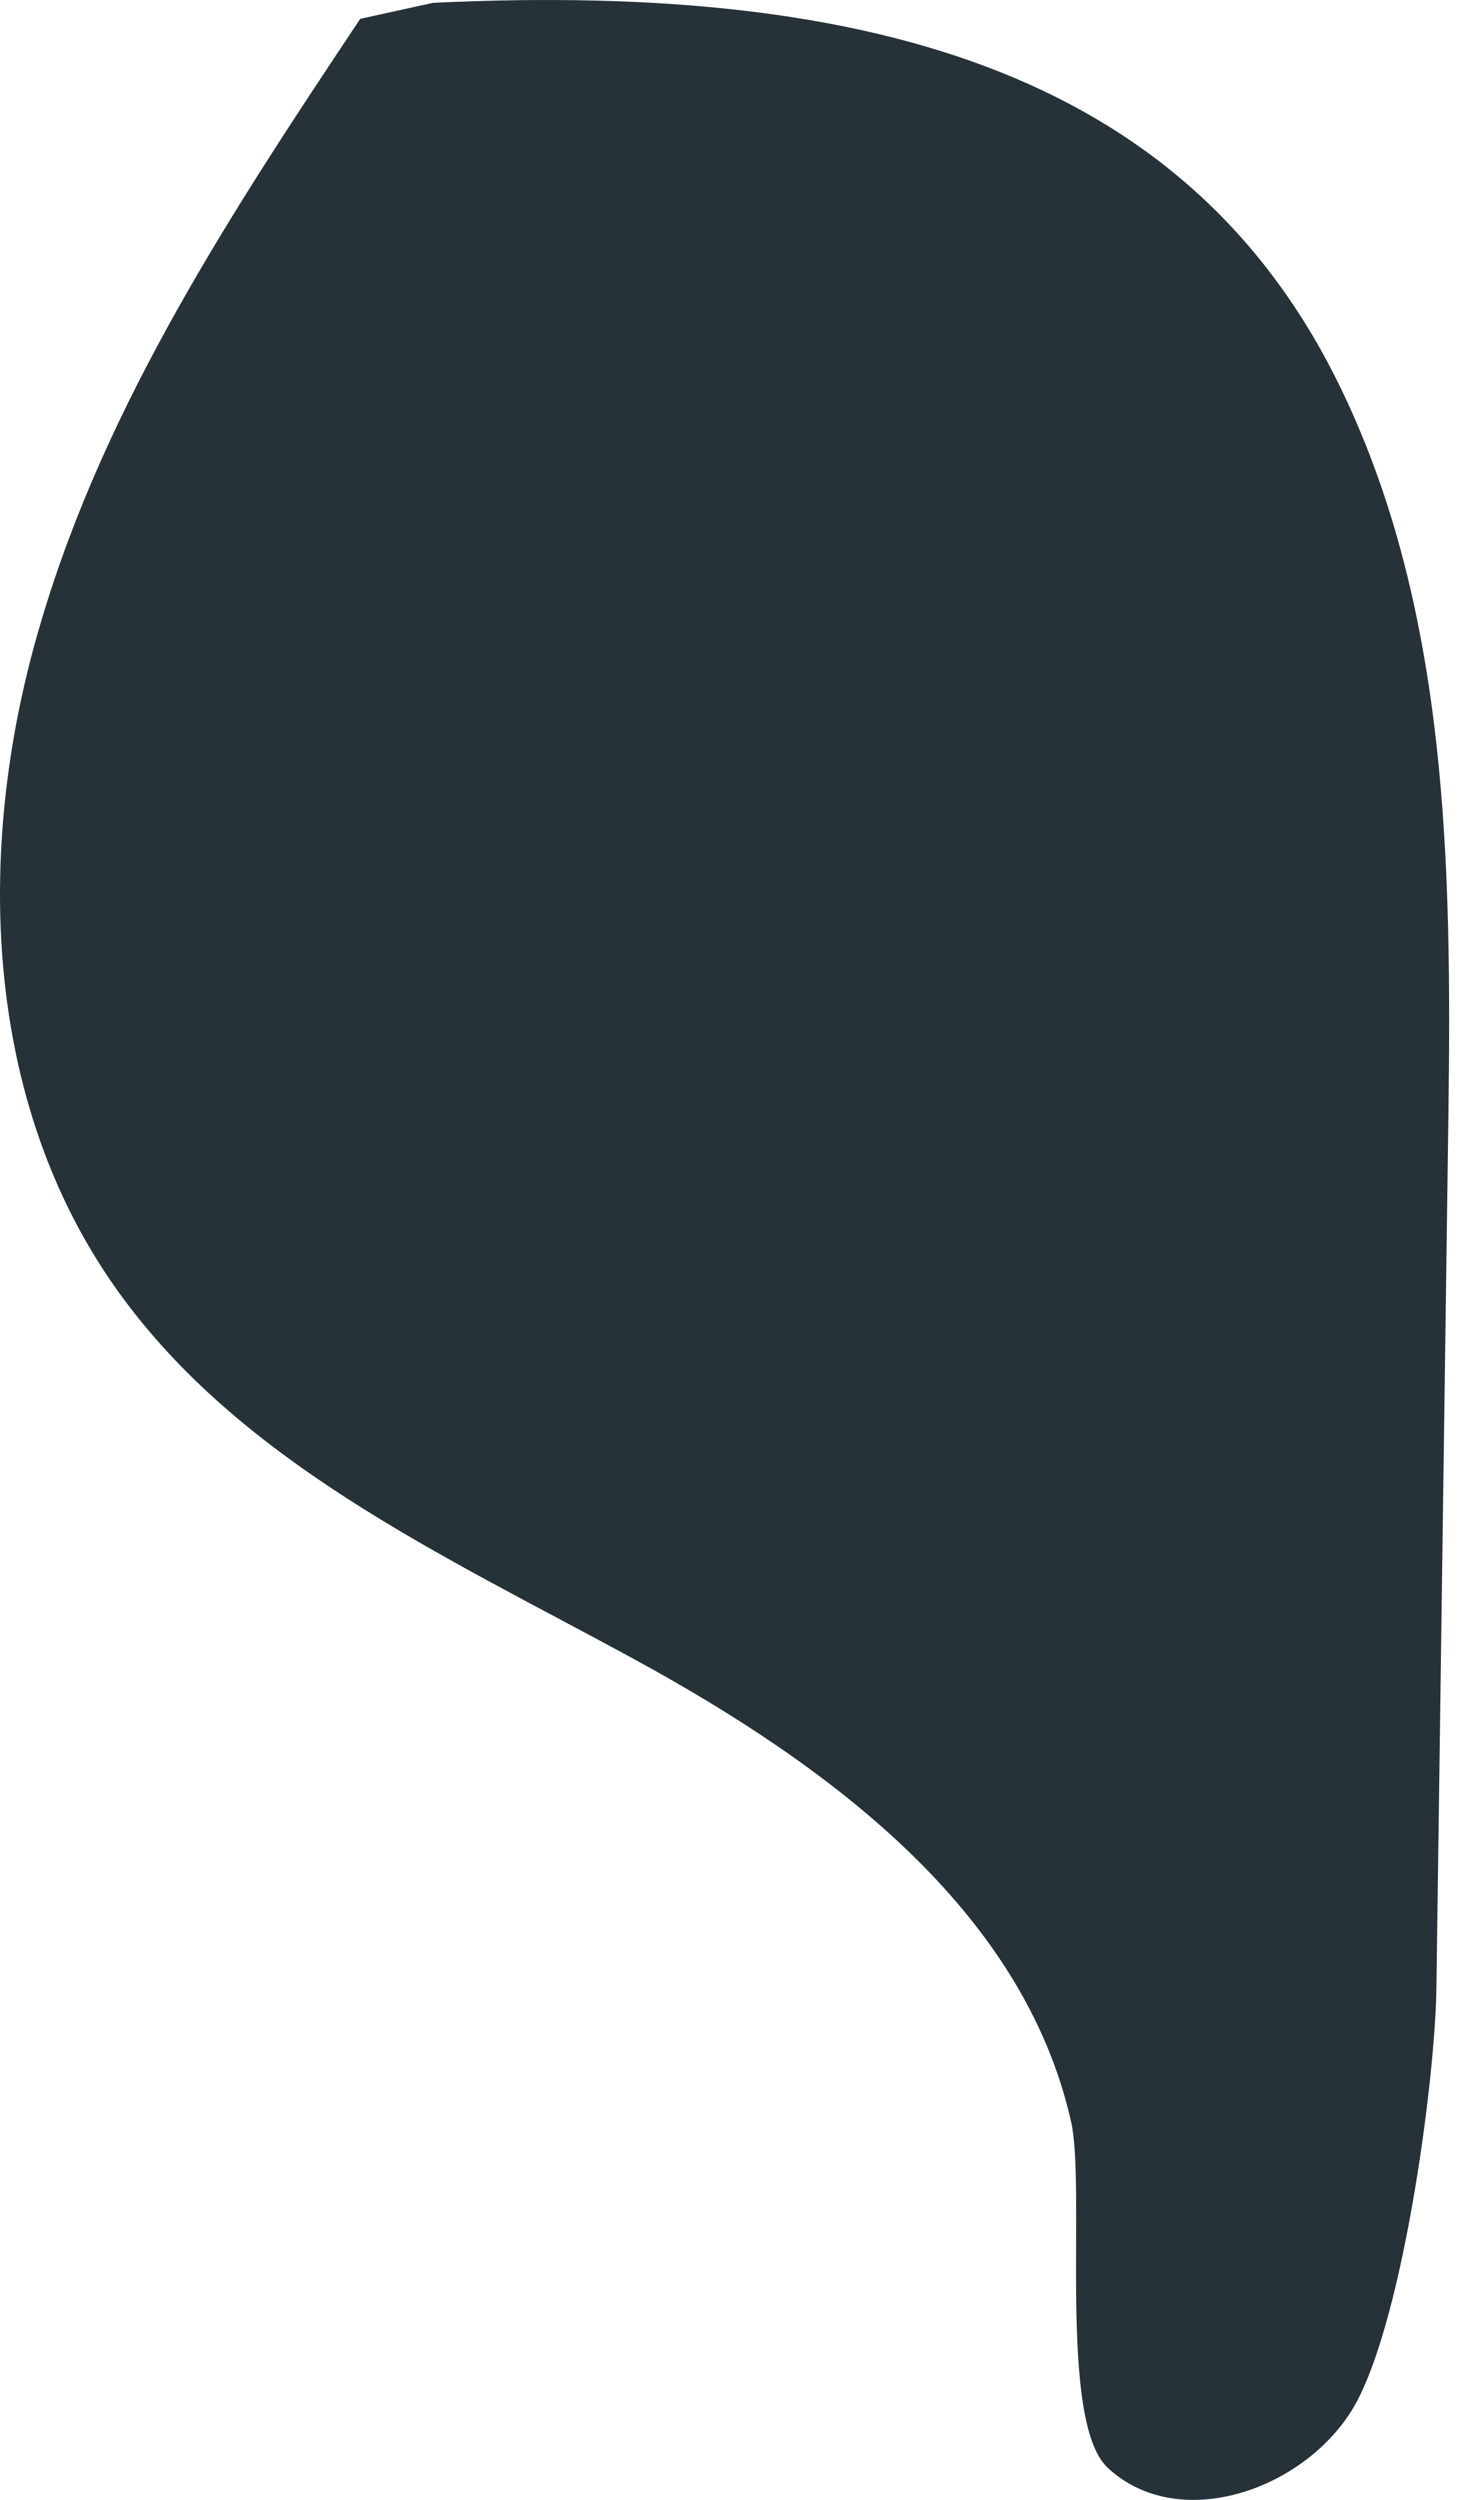 <?xml version="1.0" encoding="UTF-8"?> <svg xmlns="http://www.w3.org/2000/svg" width="73" height="125" viewBox="0 0 73 125" fill="none"> <path d="M18.023 0.942C11.703 10.423 5.302 20.105 2.061 31.066C-1.219 41.988 -0.939 54.55 5.502 63.991C11.662 73.032 22.184 77.753 31.785 82.993C41.387 88.234 51.188 95.435 53.588 106.077C54.349 109.397 52.908 121.079 55.429 123.399C58.869 126.6 64.91 124.639 67.51 120.719C70.111 116.838 71.831 103.996 71.871 99.316C72.071 84.794 72.271 70.232 72.471 55.71C72.631 43.388 72.471 30.626 67.15 19.544C59.709 4.022 44.227 -0.938 21.664 0.142" fill="#263238"></path> </svg> 